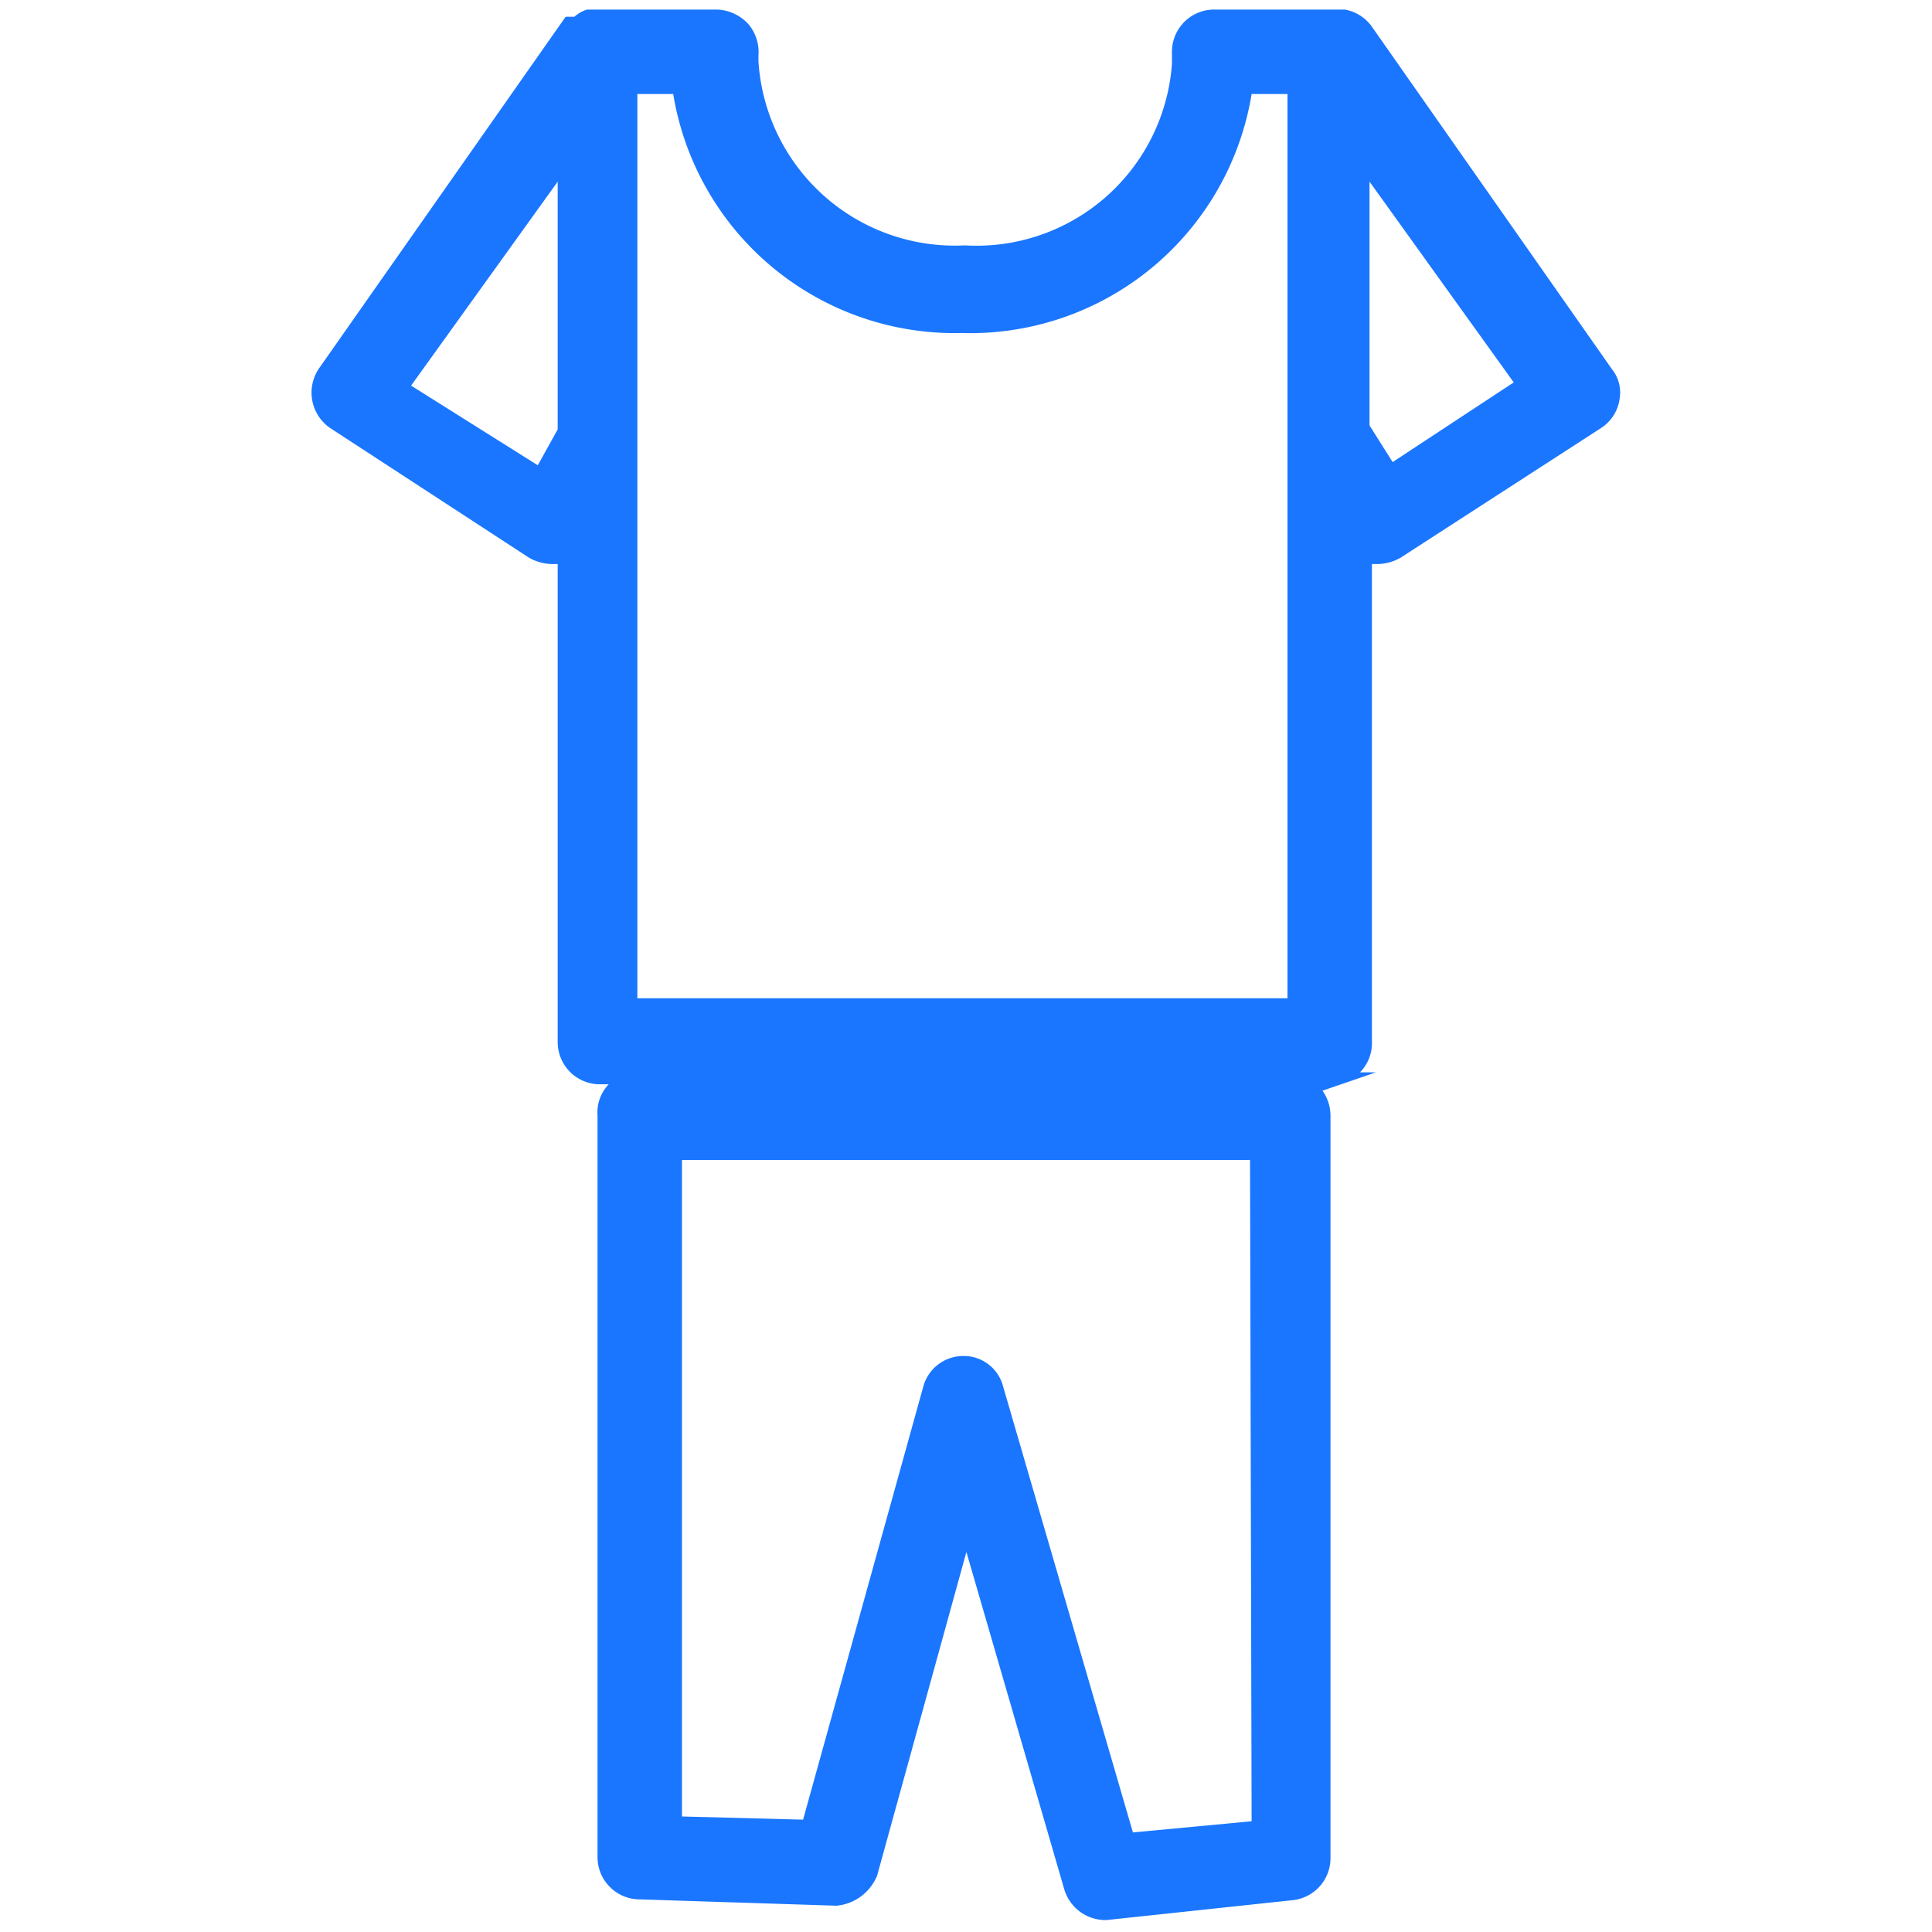 <svg id="Слой_1" data-name="Слой 1" xmlns="http://www.w3.org/2000/svg" width="24.25" height="24.25" viewBox="0 0 24.25 24.25"><defs><style>.cls-1{fill:#1a76ff;}</style></defs><title>3712-3812 правка</title><path class="cls-1" d="M20.23,4.63l-3-4.28a.53.53,0,0,0-.35-.23H15.23a.53.53,0,0,0-.52.54V.8a2.46,2.46,0,0,1-2.6,2.28A2.47,2.47,0,0,1,9.52.77V.7A.55.55,0,0,0,9.4.31.56.56,0,0,0,9,.12H7.43l-.06,0a.42.42,0,0,0-.16.09H7.1L4,4.63a.54.54,0,0,0,.14.74L6.64,7a.61.61,0,0,0,.3.08H7v6a.53.53,0,0,0,.53.53h.11A.51.51,0,0,0,7.5,14v9.31a.53.53,0,0,0,.51.53l2.49.08a.61.61,0,0,0,.51-.38l1.12-4.06,1.23,4.24a.54.54,0,0,0,.53.38h0l2.34-.25a.53.53,0,0,0,.47-.53V14a.55.55,0,0,0-.1-.31l.67-.23h-.2a.52.52,0,0,0,.15-.38v-6h.07A.6.6,0,0,0,17.58,7L20.1,5.37A.52.52,0,0,0,20.33,5,.47.47,0,0,0,20.23,4.63ZM15.71,22.86,14.22,23l-1.63-5.6a.51.51,0,0,0-.5-.38h0a.52.52,0,0,0-.5.38l-1.51,5.44L8.56,22.8V14.56h7.13ZM19,4.8l-1.52,1-.29-.46V2.28ZM8,12.53V1.18h.45a3.58,3.58,0,0,0,3.62,3,3.58,3.58,0,0,0,3.64-3h.45l0,11.35ZM7,2.28V5.39l-.25.45-1.59-1Z"/></svg>